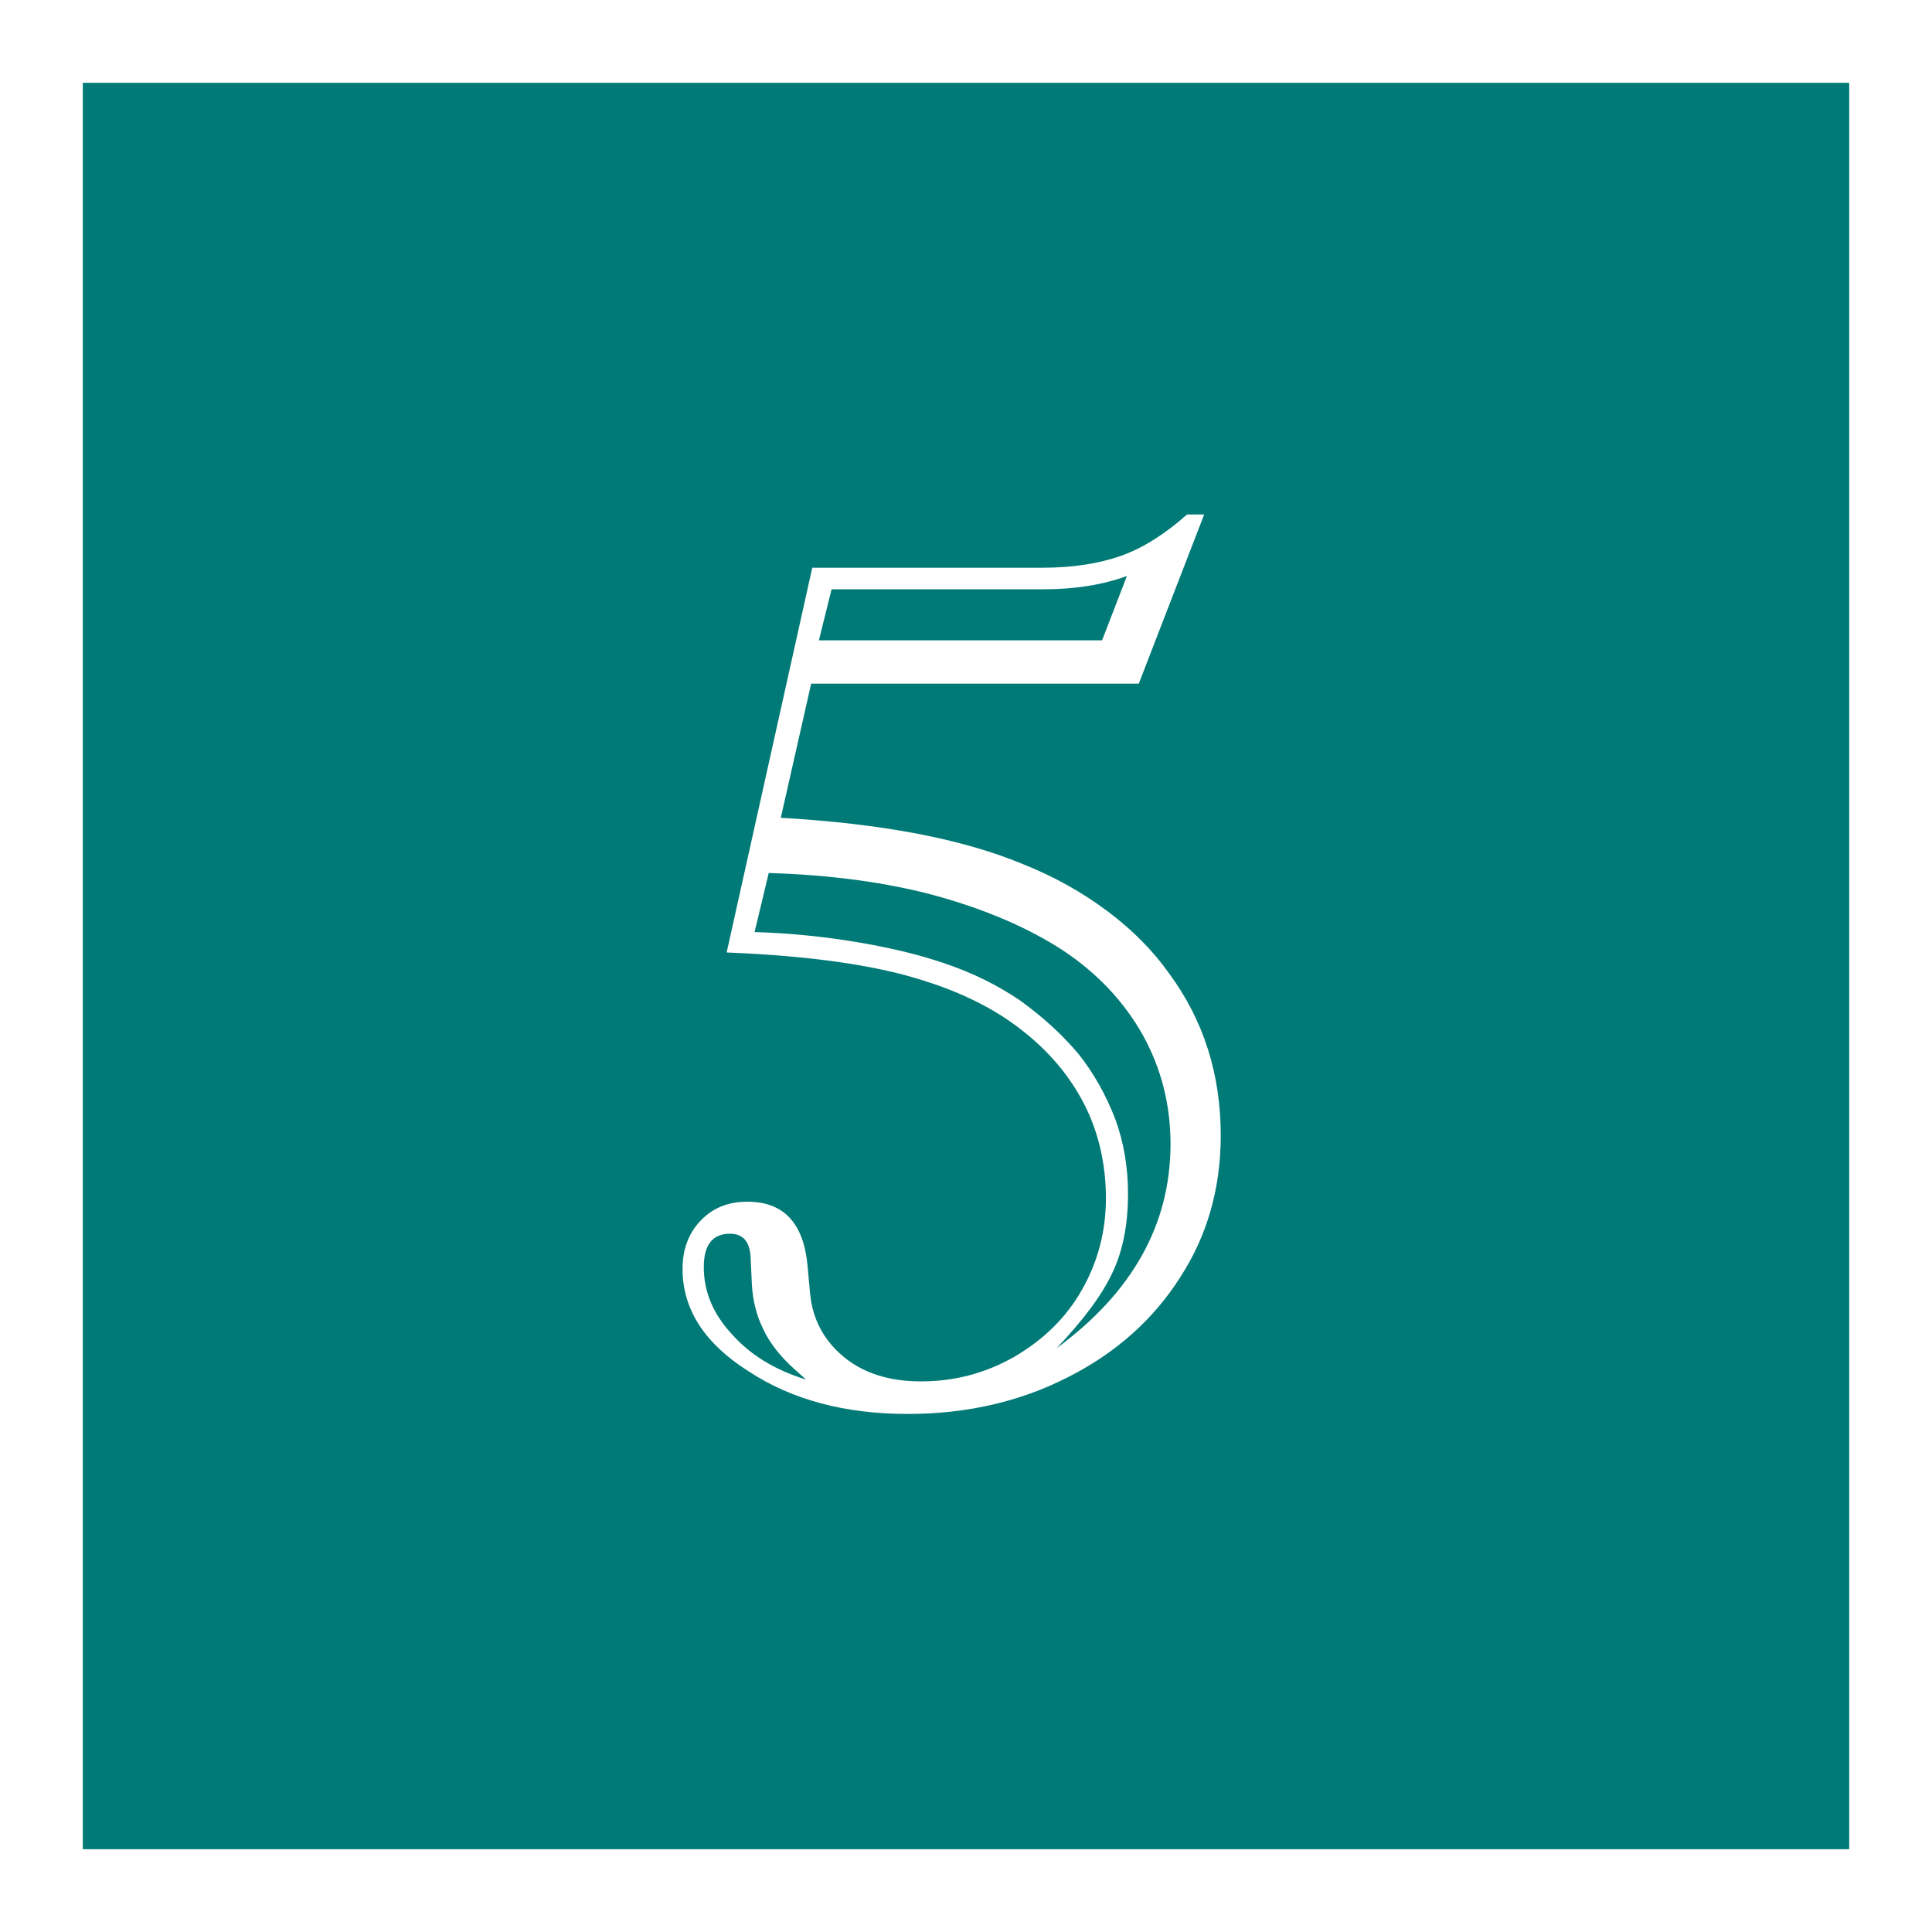 <?xml version="1.0" encoding="UTF-8"?>
<svg id="b" data-name="レイヤー_2" xmlns="http://www.w3.org/2000/svg" width="70" height="70" viewBox="0 0 70 70">
  <rect x="0" y="0" width="70" height="70" fill="#333333" stroke="none"/>
  <g id="c" data-name="変更あり">
    <g>
      <g>
        <rect x="1.5" y="1.5" width="67" height="67" style="fill: #007a76;"/>
        <path d="M67,3v64H3V3h64M70,0H0v70h70V0h0Z" style="fill: #fff;"/>
      </g>
      <path d="M26.33,34.5l3.1-13.93h8.33c1.11,0,2.07-.15,2.88-.44.78-.28,1.57-.78,2.37-1.49h.62l-2.37,6.13h-11.87l-1.1,4.86c3.65.21,6.56.76,8.75,1.67,1.14.45,2.17,1.03,3.08,1.71s1.66,1.44,2.24,2.26c1.25,1.7,1.87,3.65,1.87,5.87,0,1.92-.49,3.63-1.47,5.14-.98,1.54-2.34,2.75-4.09,3.63-1.73.88-3.66,1.32-5.78,1.32-2.27,0-4.19-.51-5.76-1.54-1.6-1.01-2.4-2.25-2.4-3.71,0-.72.22-1.3.66-1.76s1-.68,1.69-.68c1.32,0,2.04.78,2.18,2.33l.09.99c.09.94.5,1.71,1.23,2.31.72.59,1.65.88,2.79.88,1.2,0,2.32-.29,3.36-.88,1.07-.62,1.89-1.42,2.46-2.42.59-1.03.88-2.14.88-3.34s-.26-2.38-.79-3.41-1.29-1.93-2.29-2.7c-.97-.76-2.18-1.36-3.62-1.8-1.71-.54-4.06-.87-7.03-.99ZM29.19,49.97l-.37-.33c-.53-.47-.92-.96-1.16-1.47-.25-.5-.39-1.05-.42-1.67l-.04-.86c-.01-.63-.26-.94-.75-.94-.63,0-.95.4-.95,1.21,0,.89.34,1.7,1.01,2.42.66.75,1.55,1.3,2.68,1.65ZM27.85,31.64l-.51,2.13c1.3.04,2.57.17,3.8.38,1.23.21,2.26.47,3.1.76,1,.34,1.9.78,2.72,1.34.82.59,1.52,1.23,2.11,1.93.56.7,1,1.49,1.34,2.37.31.85.46,1.75.46,2.7,0,1.1-.18,2.04-.55,2.83-.37.81-1.05,1.73-2.04,2.77,2.75-2.02,4.13-4.49,4.13-7.4,0-1.44-.34-2.75-1.01-3.96-.69-1.22-1.65-2.23-2.88-3.05-1.26-.82-2.79-1.48-4.59-1.98-1.76-.48-3.79-.76-6.09-.83ZM29.67,23.2h10.26l.9-2.33c-.88.32-1.88.48-2.99.48h-7.71l-.46,1.85Z" style="fill: #fff;"/>
    </g>
  </g>
</svg>